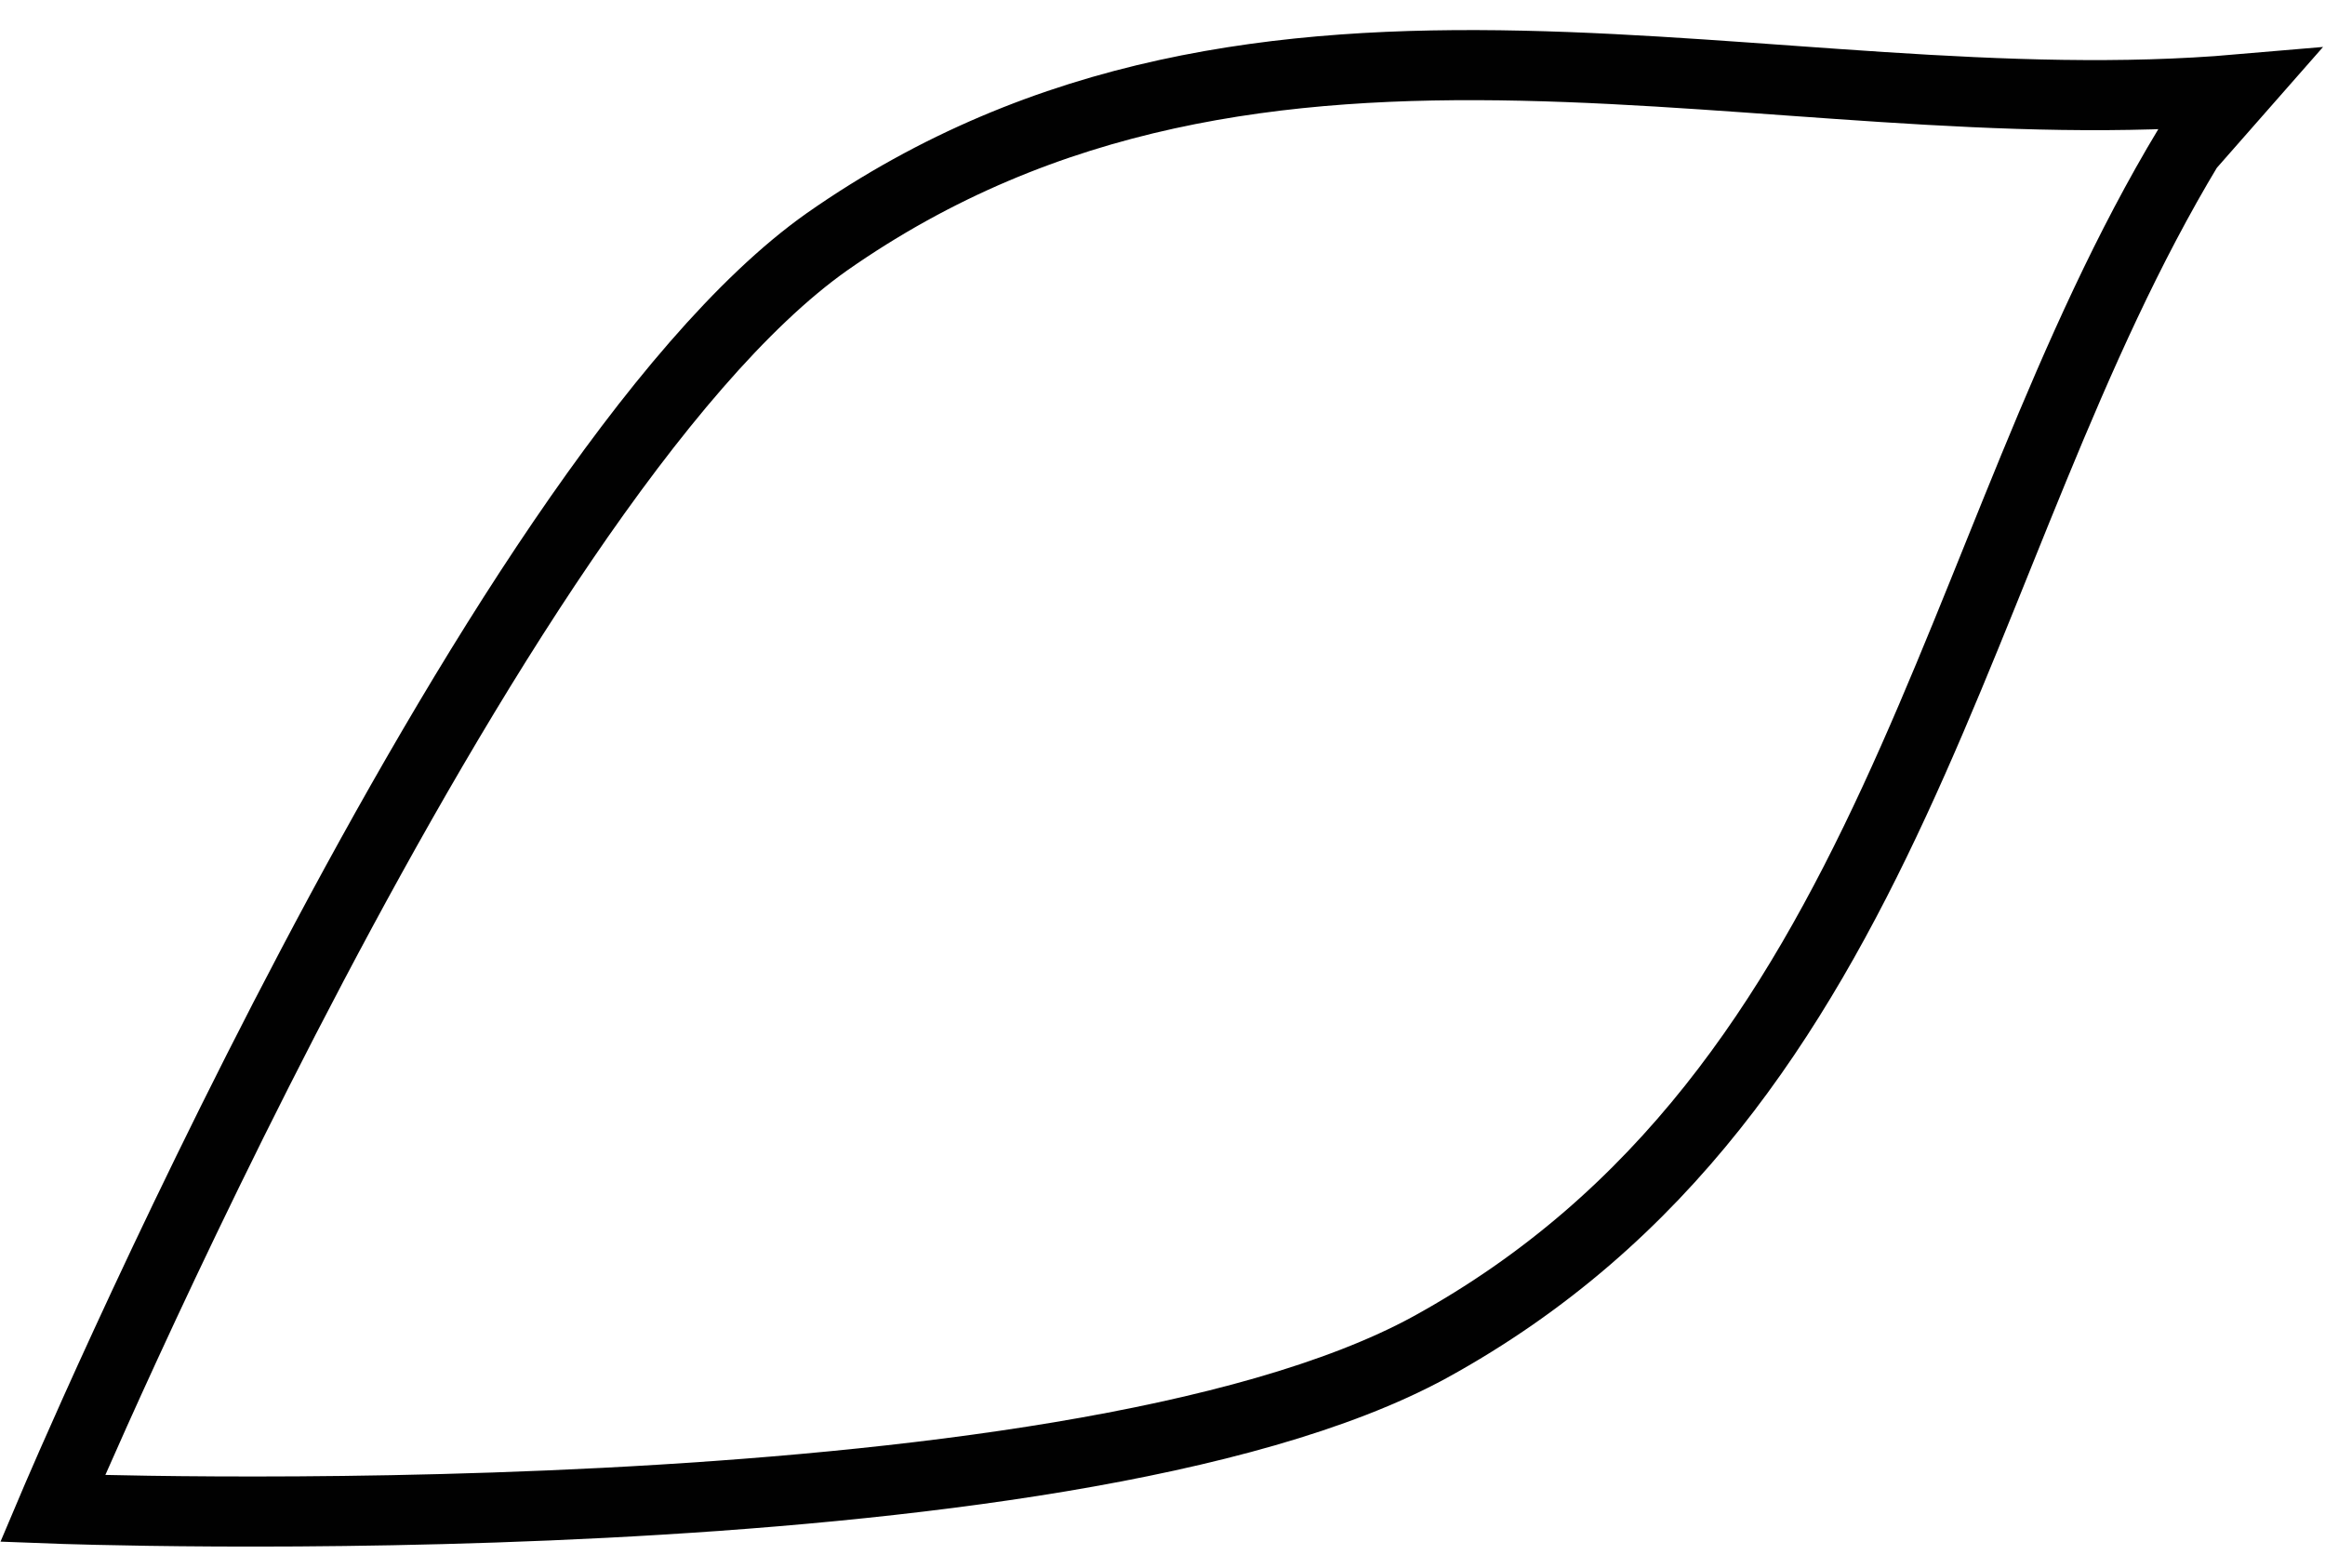 <?xml version="1.0" encoding="utf-8"?>
<!-- Generator: Adobe Illustrator 21.1.0, SVG Export Plug-In . SVG Version: 6.00 Build 0)  -->
<svg version="1.1" id="Layer_1" xmlns="http://www.w3.org/2000/svg" xmlns:xlink="http://www.w3.org/1999/xlink" x="0px" y="0px"
	 viewBox="0 0 132.7 89.5" style="enable-background:new 0 0 132.7 89.5;" xml:space="preserve">
<style type="text/css">
	.st0{fill:none;stroke:#010101;stroke-width:4;stroke-miterlimit:10;}
</style>
<g>
	<path class="st0" d="M127.8,5.1c-26.7,2.3-55.6-8.8-80.6,8.7C27.8,27.5,3,86.1,3,86.1s57.7,2.2,78.6-9.2
		c26.8-14.7,29.5-45.6,43.3-68.5L127.8,5.1z"/>
</g>
</svg>
